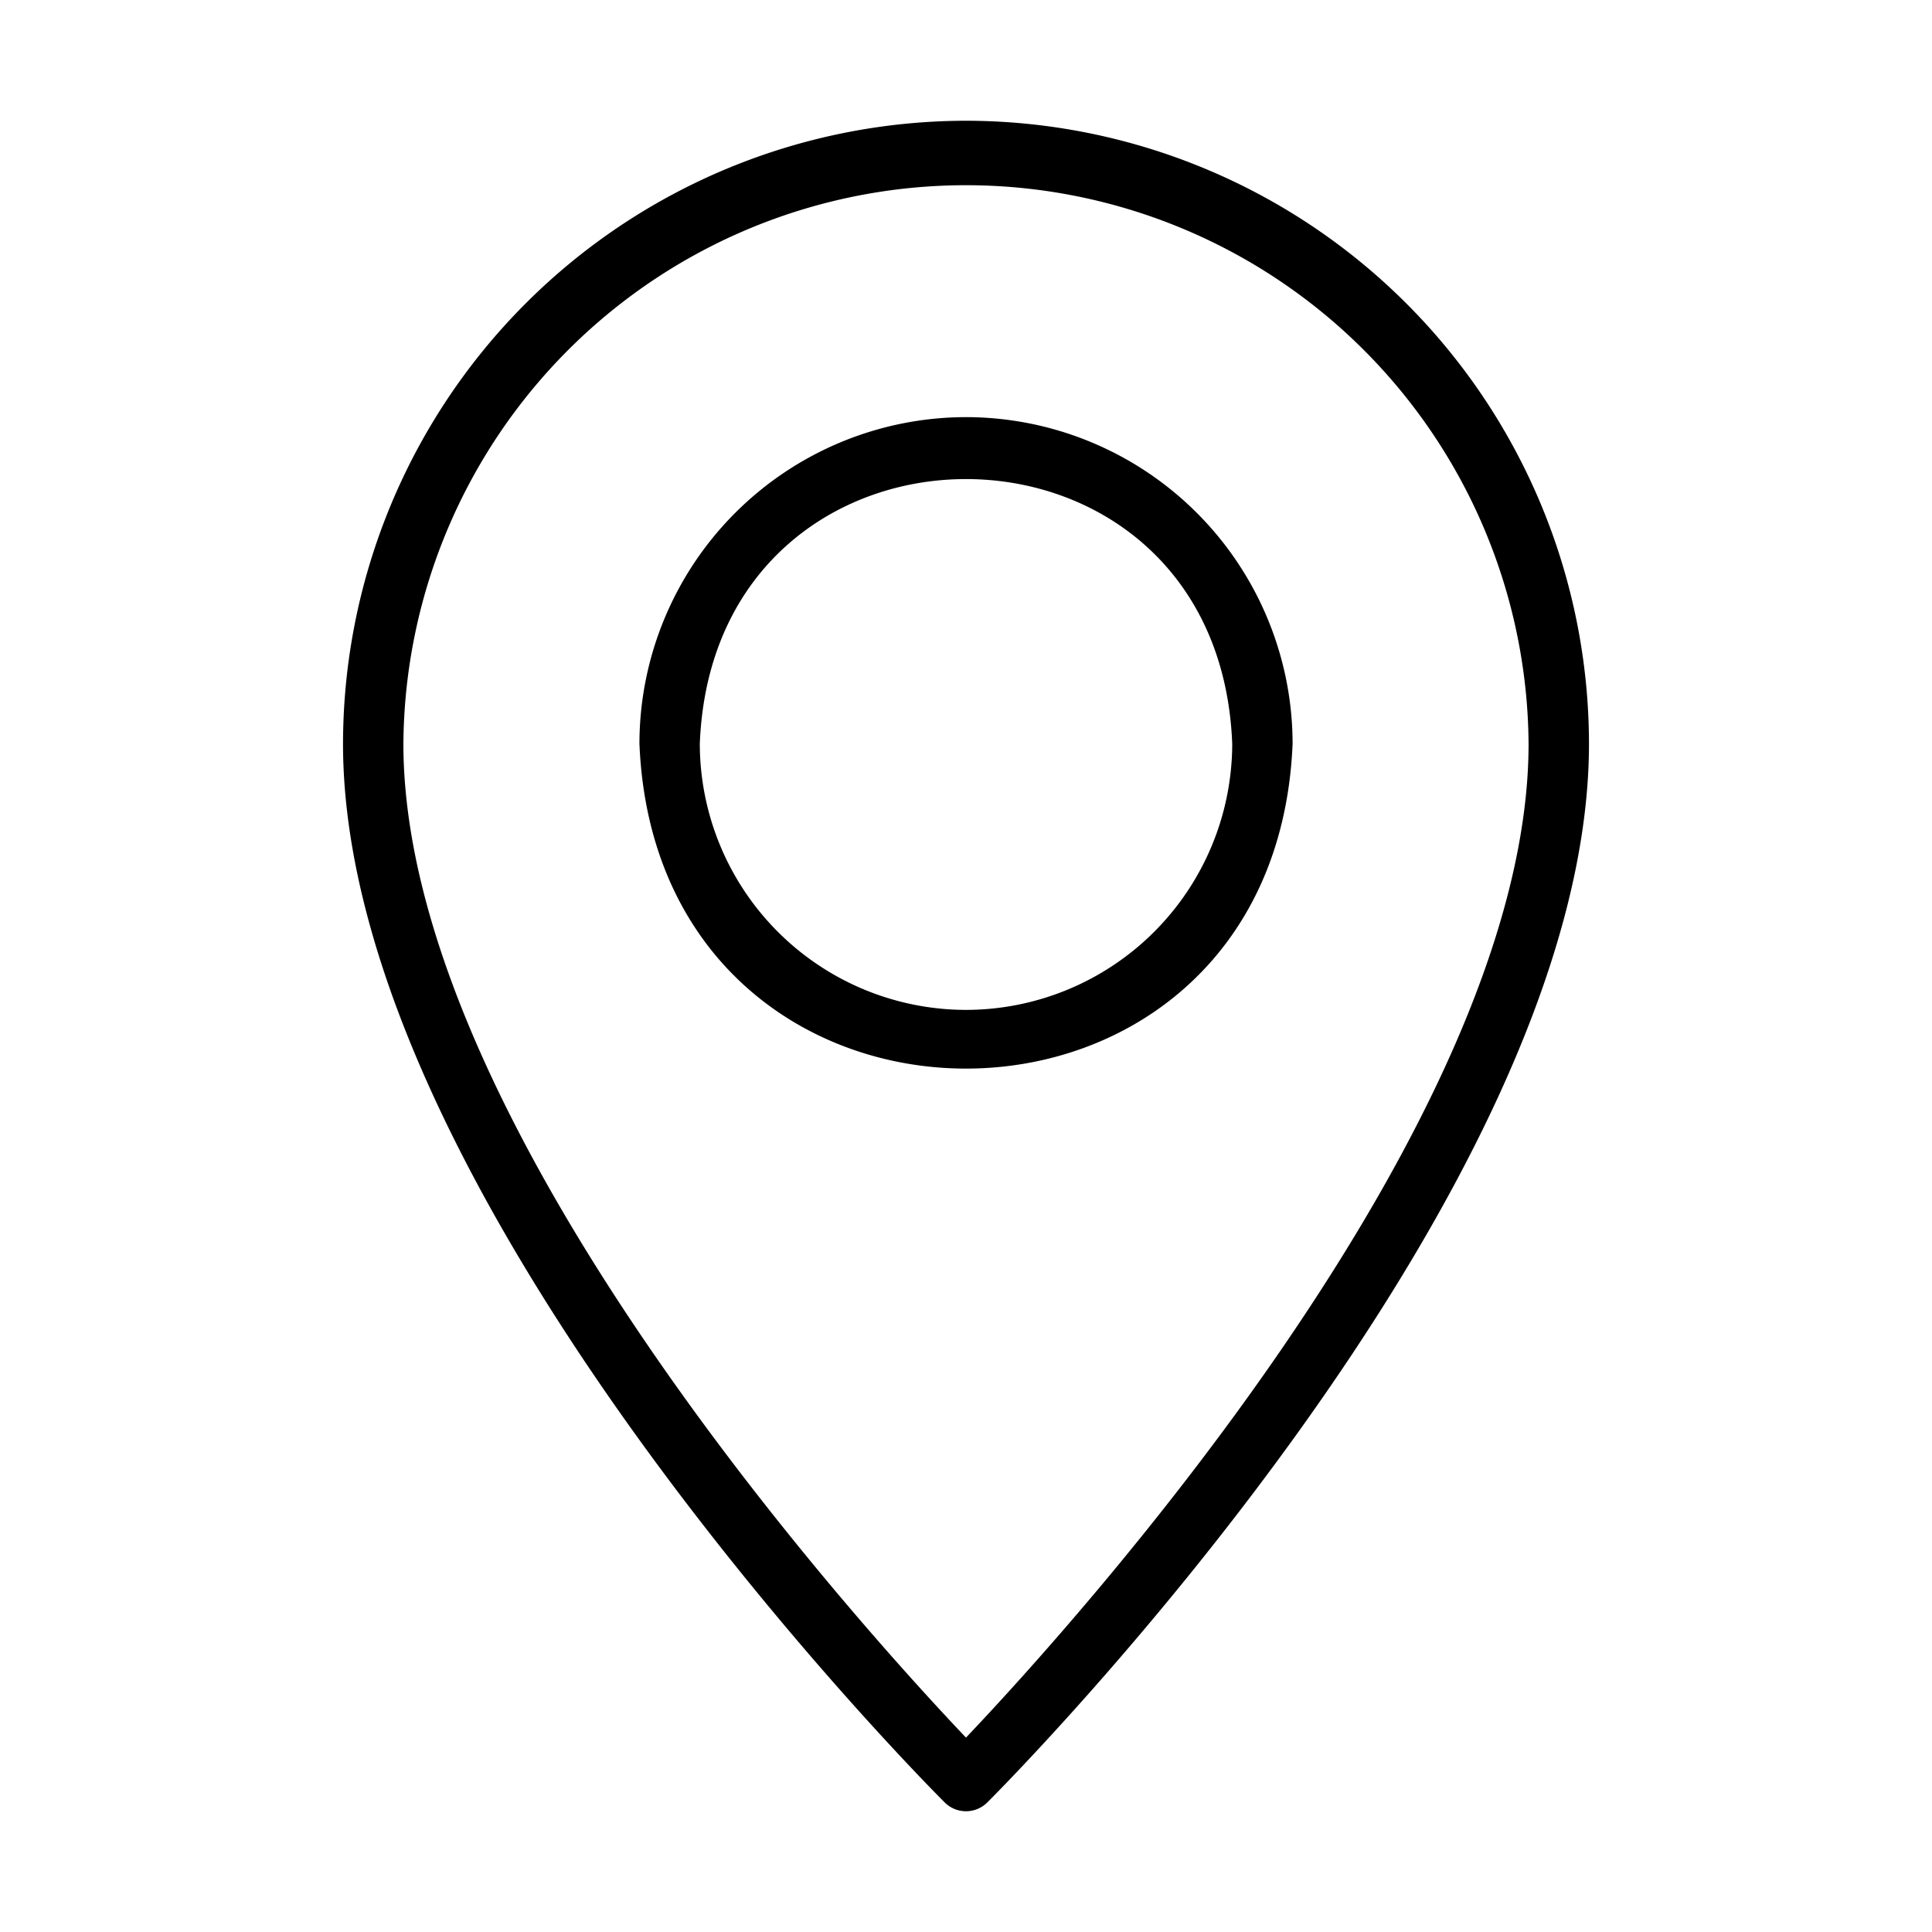 <?xml version="1.0" encoding="UTF-8"?>
<svg xmlns="http://www.w3.org/2000/svg" id="Line" height="512" viewBox="0 0 64 64" width="512">
  <path d="m32 4a20.66 20.66 0 0 0 -20.637 20.636c0 14.97 19.116 34.257 19.93 35.071a1.0 1 0 0 0 1.414 0c.813-.813 19.93-20.101 19.93-35.071a20.66 20.66 0 0 0 -20.637-20.636zm0 53.561c-3.485-3.668-18.637-20.339-18.637-32.925a18.637 18.637 0 0 1 37.273 0c0 12.58-15.152 29.257-18.637 32.925z"></path>
  <path d="m32 13.818a10.831 10.831 0 0 0 -10.818 10.818c.594 14.352 21.044 14.348 21.637-0a10.831 10.831 0 0 0 -10.818-10.818zm0 19.636a8.829 8.829 0 0 1 -8.818-8.818c.463-11.69 17.176-11.686 17.637 0a8.829 8.829 0 0 1 -8.818 8.818z"></path>
</svg>
